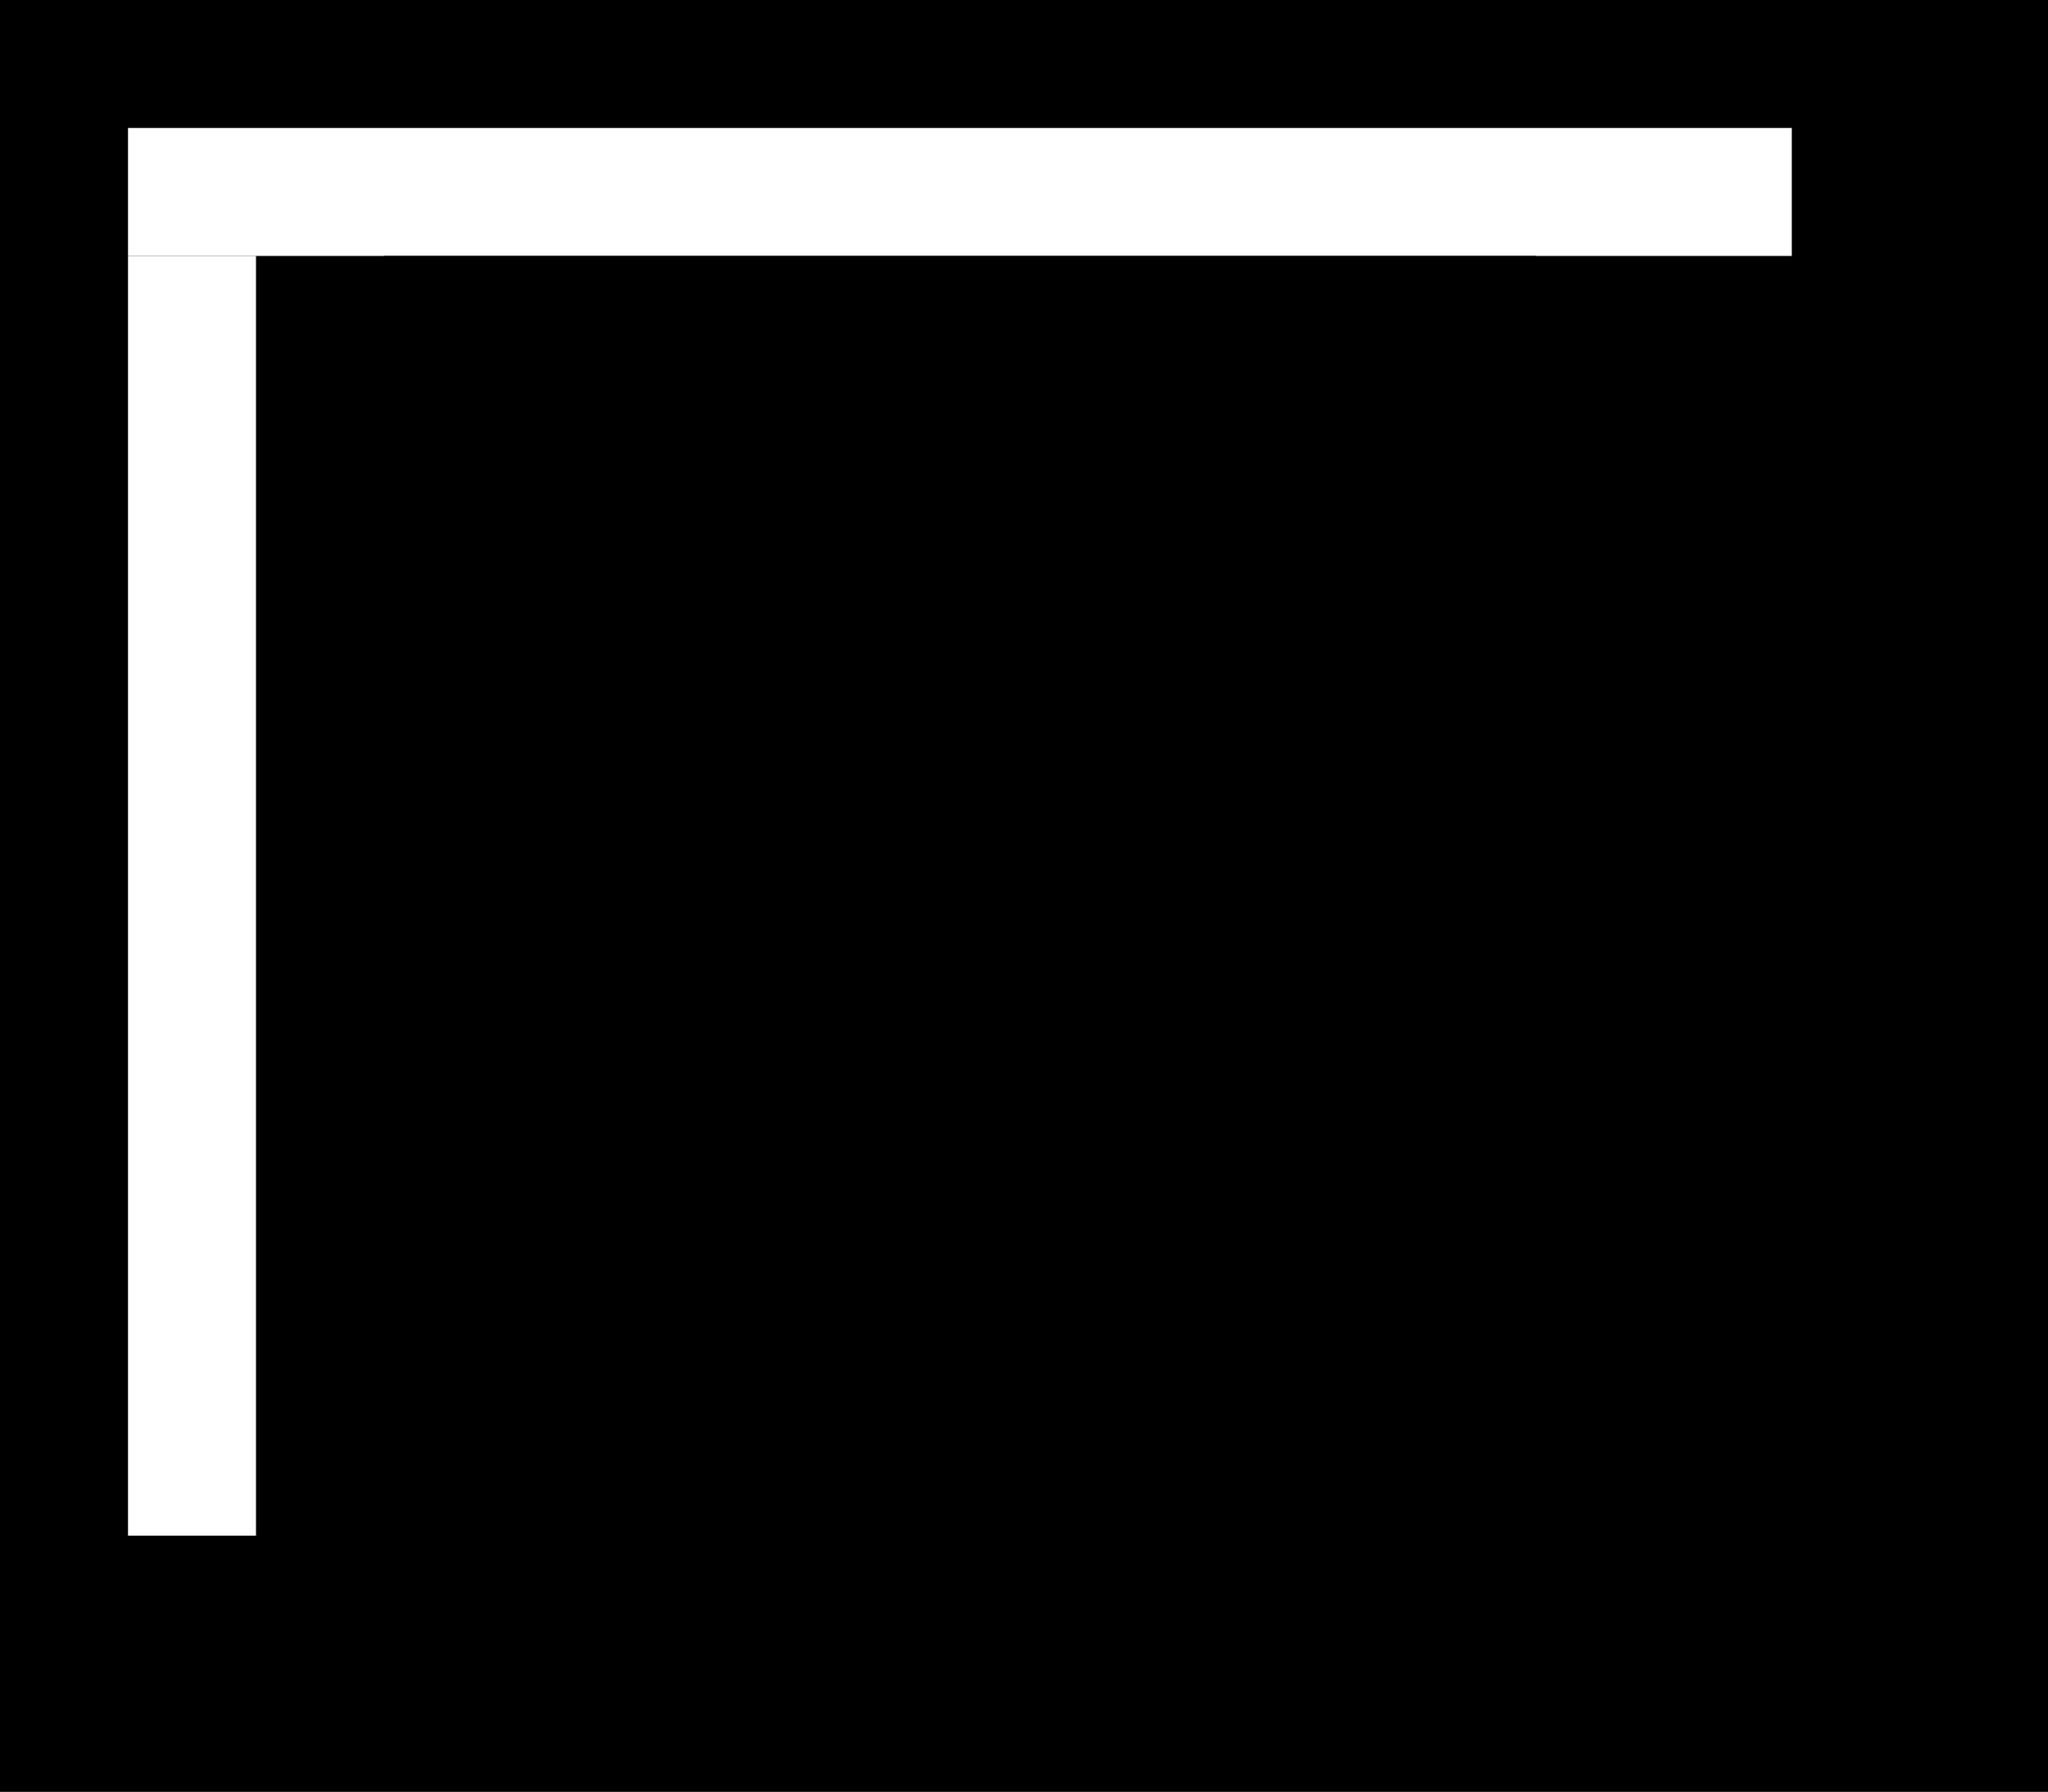 <svg width="16" height="14" viewBox="0 0 16 14" fill="none" xmlns="http://www.w3.org/2000/svg">
<rect x="0" y="0" width="16" height="14" fill="#808080" stroke="none"/>
<g clip-path="url(#clip0_2359_219)">
<rect width="16" height="14" fill="#C0C0C0" style="fill:#C0C0C0;fill:color(display-p3 0.753 0.753 0.753);fill-opacity:1;"/>
<rect width="1" height="13" fill="#DFDFDF" style="fill:#DFDFDF;fill:color(display-p3 0.875 0.875 0.875);fill-opacity:1;"/>
<rect x="1" width="14" height="1" fill="#DFDFDF" style="fill:#DFDFDF;fill:color(display-p3 0.875 0.875 0.875);fill-opacity:1;"/>
<rect y="13" width="16" height="1" fill="#0A0A0A" style="fill:#0A0A0A;fill:color(display-p3 0.039 0.039 0.039);fill-opacity:1;"/>
<rect x="15" width="1" height="13" fill="#0A0A0A" style="fill:#0A0A0A;fill:color(display-p3 0.039 0.039 0.039);fill-opacity:1;"/>
<rect x="1" y="1" width="13" height="1" fill="white" style="fill:white;fill-opacity:1;"/>
<rect x="1" y="2" width="1" height="10" fill="white" style="fill:white;fill-opacity:1;"/>
<rect x="14" y="1" width="1" height="12" fill="#808080" style="fill:#808080;fill:color(display-p3 0.502 0.502 0.502);fill-opacity:1;"/>
<rect x="1" y="12" width="13" height="1" fill="#808080" style="fill:#808080;fill:color(display-p3 0.502 0.502 0.502);fill-opacity:1;"/>
</g>
<path d="M4 10H11V4H4V10ZM12 11H3V2H12V11Z" fill="#0A0A0A" style="fill:#0A0A0A;fill:color(display-p3 0.039 0.039 0.039);fill-opacity:1;"/>
<defs>
<clipPath id="clip0_2359_219">
<rect width="16" height="14" fill="white" style="fill:white;fill-opacity:1;"/>
</clipPath>
</defs>
</svg>
